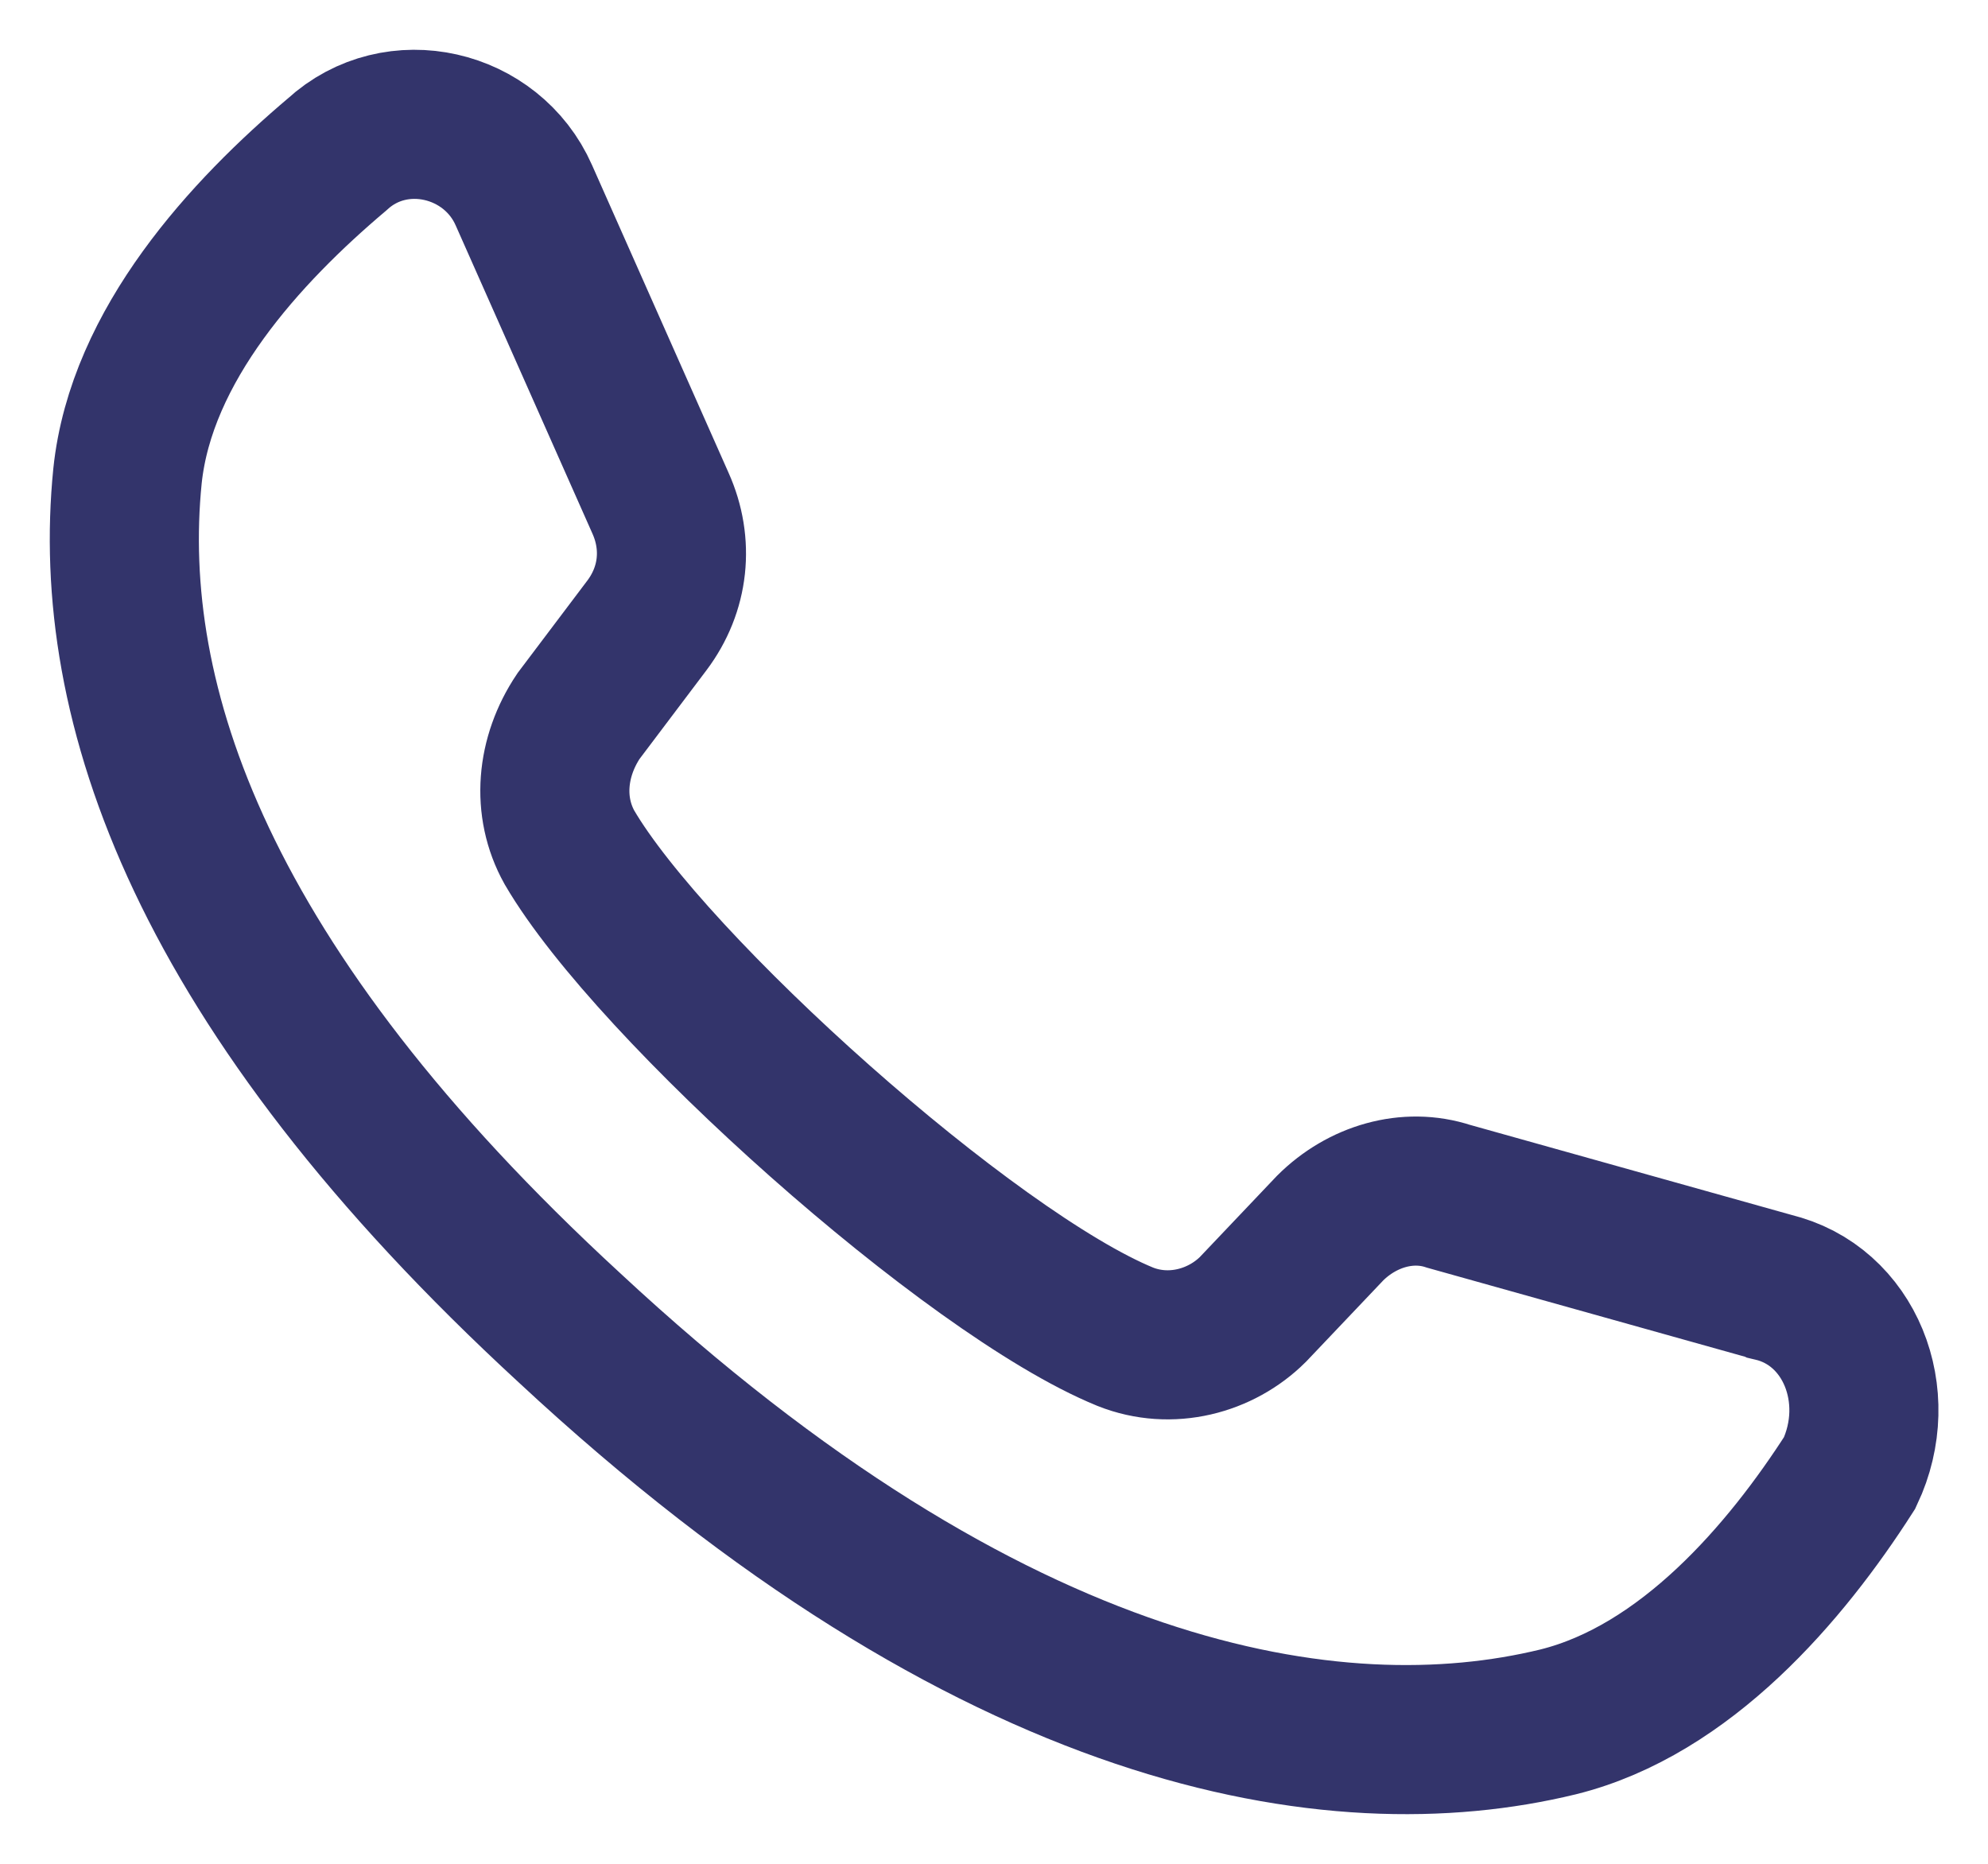 <svg height="15" viewBox="0 0 16 15" width="16" xmlns="http://www.w3.org/2000/svg"><path d="m13.262 9.357-2.603-.729c-.33-.109-.697 0-.953.255l-.623.656c-.257.255-.66.365-1.027.219-1.247-.51-3.813-2.807-4.473-3.938-.183-.328-.147-.729.073-1.057l.55-.729c.22-.292.257-.656.11-.984l-1.1-2.479c-.257-.583-1.027-.766-1.503-.328-.733.62-1.577 1.531-1.687 2.589-.183 1.823.587 4.12 3.557 6.854 3.41 3.172 6.16 3.609 7.957 3.172 1.027-.255 1.833-1.203 2.347-2.005.293-.62 0-1.349-.623-1.495z" fill="none" stroke="#33346b" stroke-width="1.2" transform="translate(1 1)"/></svg>